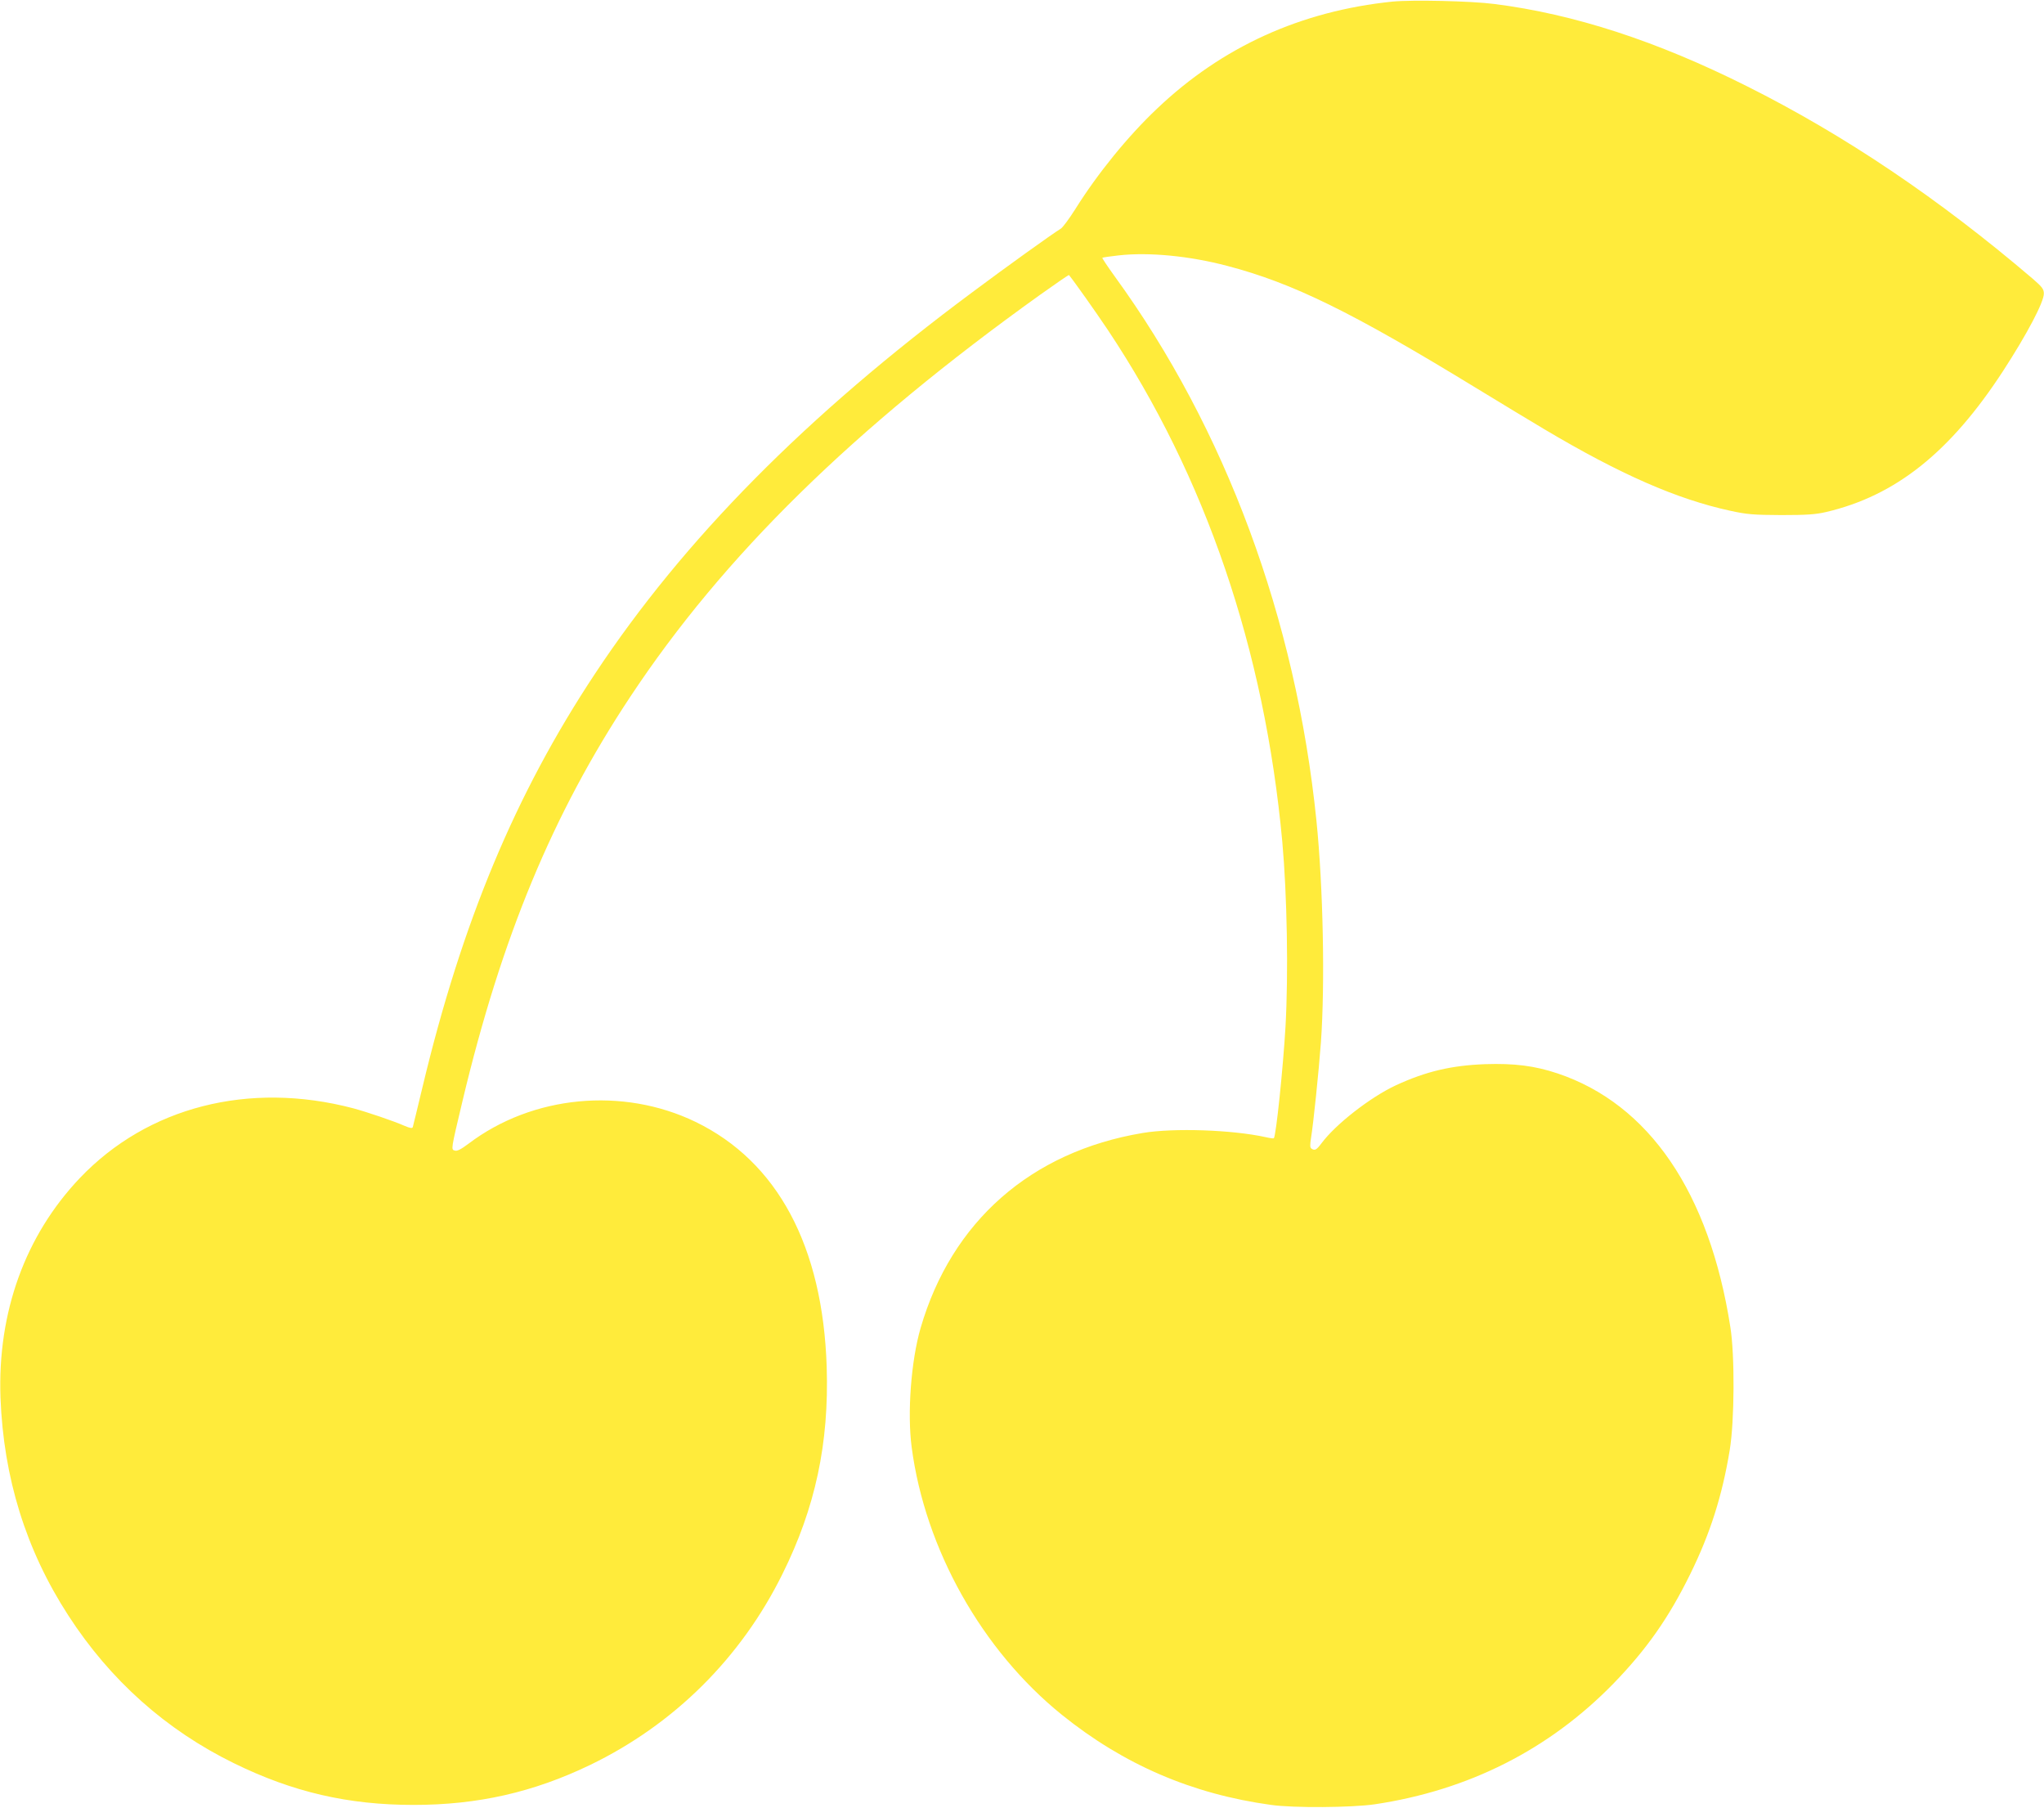 <?xml version="1.0" standalone="no"?>
<!DOCTYPE svg PUBLIC "-//W3C//DTD SVG 20010904//EN"
 "http://www.w3.org/TR/2001/REC-SVG-20010904/DTD/svg10.dtd">
<svg version="1.0" xmlns="http://www.w3.org/2000/svg"
 width="1280pt" height="1132pt" viewBox="0 0 1280 1132"
 preserveAspectRatio="xMidYMid meet">
<g transform="translate(0,1132) scale(0.1,-0.1)"
fill="#ffeb3b" stroke="none">
<path d="M8720 11310 c-574 -59 -1067 -283 -1474 -670 -184 -174 -373 -407
-512 -629 -38 -60 -78 -114 -90 -122 -57 -35 -341 -239 -554 -398 -1041 -773
-1807 -1548 -2365 -2391 -498 -752 -833 -1555 -1080 -2590 -31 -129 -58 -241
-60 -247 -3 -9 -17 -7 -52 8 -68 30 -233 86 -322 110 -652 171 -1286 9 -1711
-437 -342 -360 -516 -840 -497 -1374 19 -502 159 -955 425 -1365 262 -405 612
-717 1037 -925 369 -181 715 -261 1125 -261 402 0 750 79 1105 250 526 254
945 670 1205 1196 206 415 292 818 277 1295 -24 757 -308 1287 -822 1536 -456
220 -1021 166 -1421 -137 -48 -36 -72 -48 -86 -43 -24 7 -25 2 48 309 244
1025 565 1799 1050 2531 585 884 1398 1681 2567 2518 98 70 180 126 181 124
30 -36 166 -228 243 -343 613 -920 982 -2002 1093 -3205 30 -334 39 -824 20
-1160 -15 -256 -59 -683 -73 -697 -3 -2 -25 1 -51 7 -208 46 -576 59 -771 26
-699 -117 -1196 -554 -1390 -1221 -60 -207 -84 -532 -56 -746 84 -638 440
-1272 941 -1676 386 -311 814 -496 1310 -564 141 -20 507 -17 650 4 587 88
1089 342 1491 753 210 216 349 414 484 689 125 254 200 490 247 776 30 182 32
593 4 769 -131 843 -509 1397 -1082 1589 -143 48 -271 64 -454 58 -211 -8
-369 -45 -558 -132 -161 -75 -379 -245 -467 -364 -31 -41 -41 -47 -62 -33 -10
6 -10 23 -3 67 15 93 48 412 62 600 26 364 14 971 -28 1385 -129 1266 -569
2454 -1263 3409 -45 62 -80 115 -78 117 2 2 48 9 103 15 187 21 442 -3 680
-66 409 -107 778 -288 1554 -762 162 -99 356 -216 430 -260 478 -284 830 -438
1165 -511 106 -23 143 -26 320 -27 161 0 215 4 280 19 436 102 777 374 1108
882 152 234 257 434 256 486 0 28 -11 42 -70 93 -588 502 -1178 899 -1789
1205 -564 283 -1083 452 -1582 515 -145 19 -517 27 -638 15z"/>
</g>
</svg>
